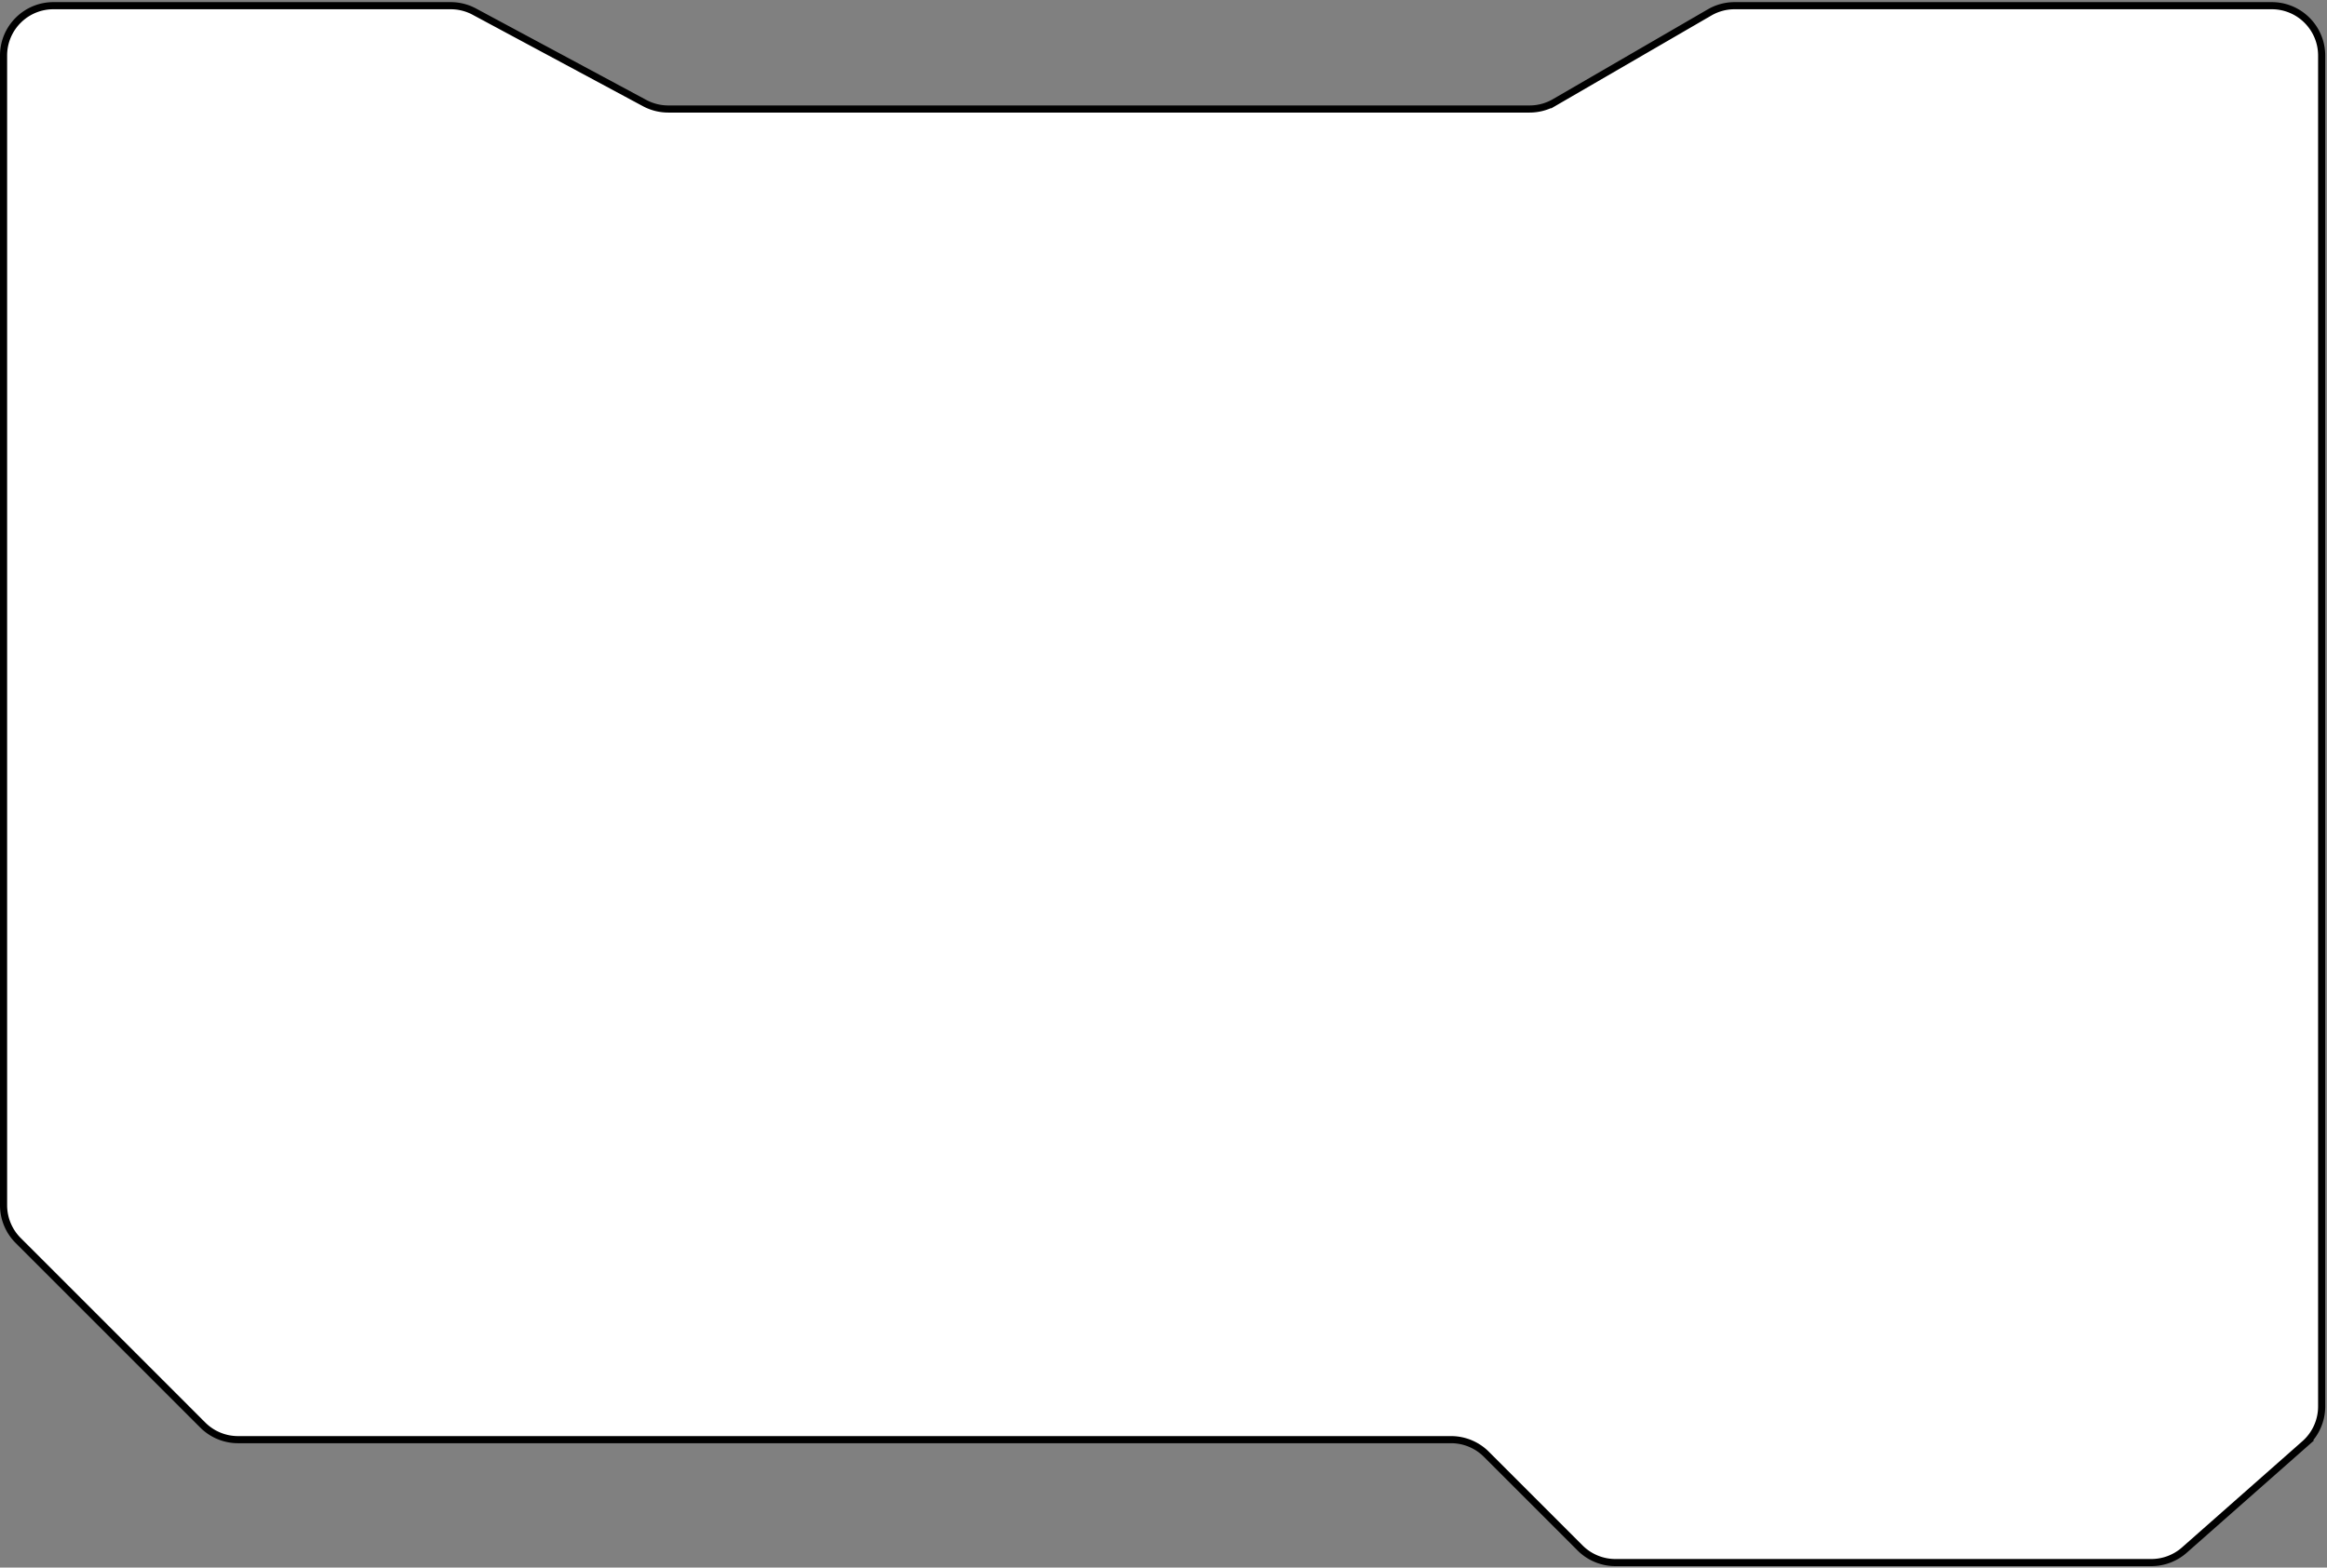 <svg xmlns="http://www.w3.org/2000/svg" width="653" height="440" fill="none"><rect width="100%" height="100%" fill="#808080" stroke="none"/><path fill="#fff" stroke="#000" stroke-width="2" d="M126.479 1.597H15c-7.732 0-14 6.268-14 14v322.701c0 3.713 1.475 7.274 4.1 9.9l51.8 51.799a14.002 14.002 0 0 0 9.899 4.1h340.402c3.713 0 7.274 1.475 9.899 4.101l26.3 26.299a14 14 0 0 0 9.899 4.1h150.408c3.411 0 6.704-1.245 9.262-3.502l33.794-29.818a13.999 13.999 0 0 0 4.737-10.498V15.597c0-7.732-6.268-14-14-14H486.766a14 14 0 0 0-7.024 1.89l-43.484 25.22a14 14 0 0 1-7.024 1.89H187.521c-2.311 0-4.587-.572-6.623-1.666L133.102 3.263a13.997 13.997 0 0 0-6.623-1.666Z"/></svg>